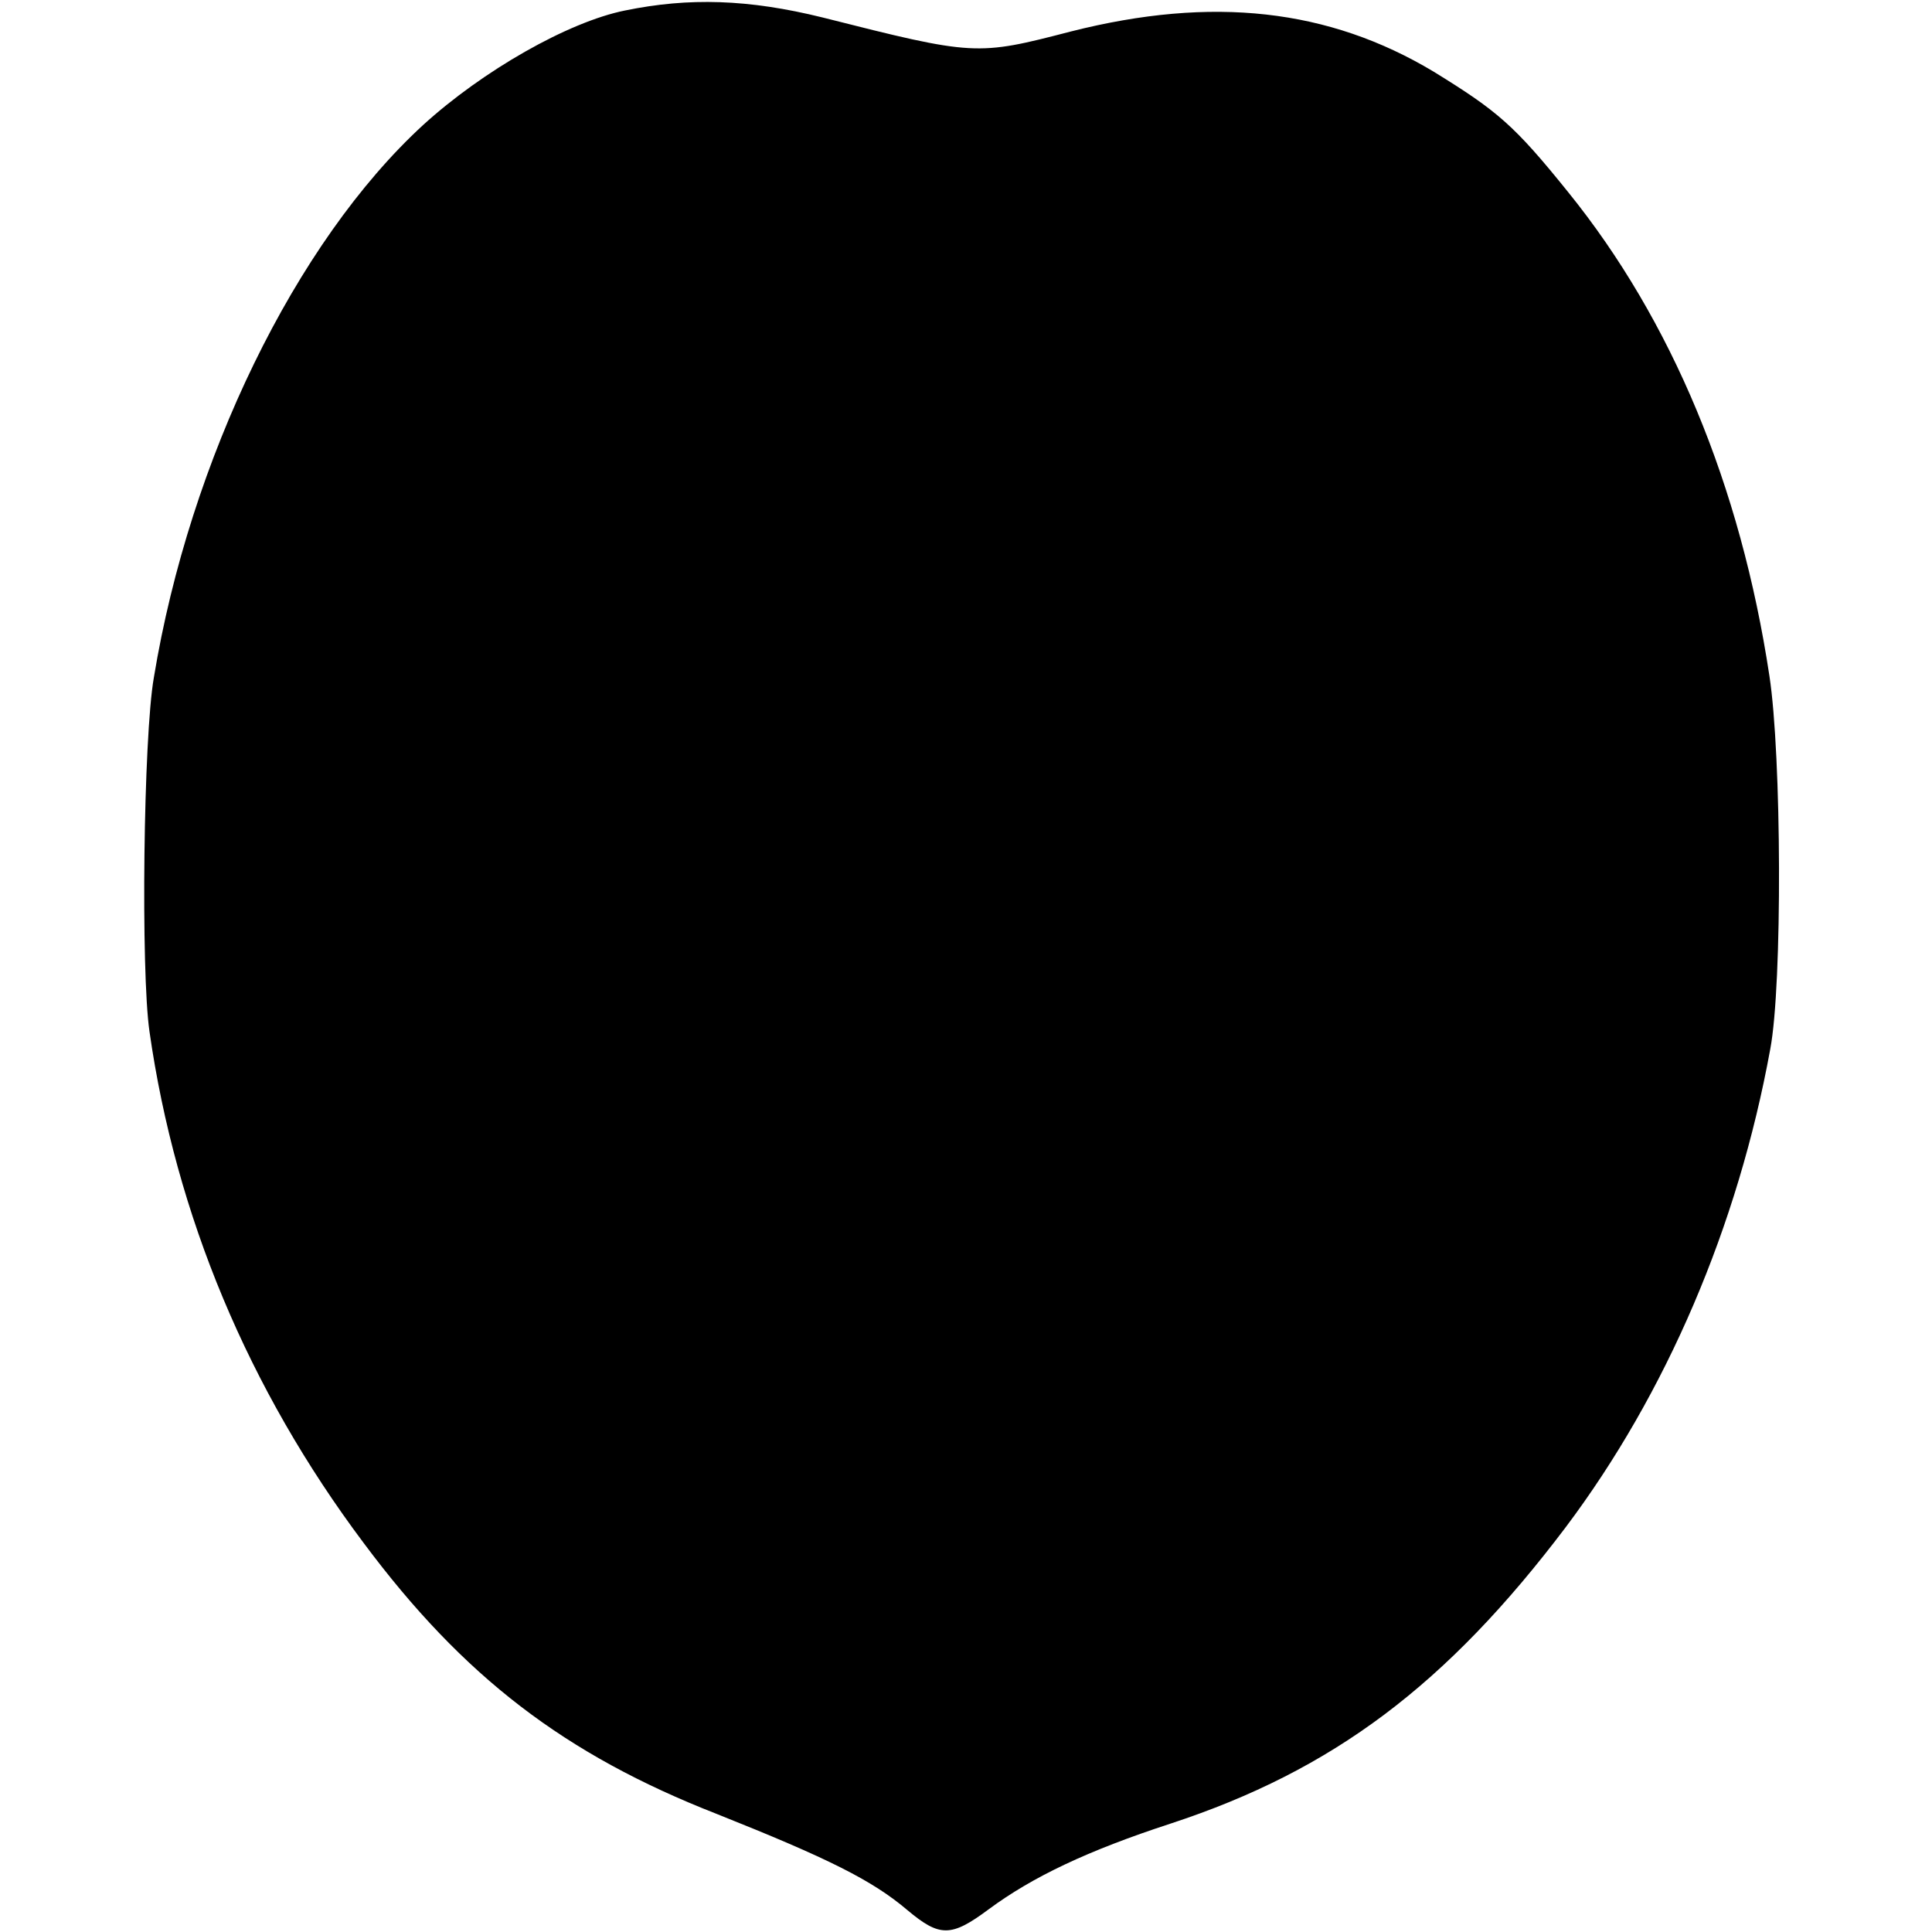 <?xml version="1.0" standalone="no"?>
<!DOCTYPE svg PUBLIC "-//W3C//DTD SVG 20010904//EN"
 "http://www.w3.org/TR/2001/REC-SVG-20010904/DTD/svg10.dtd">
<svg version="1.0" xmlns="http://www.w3.org/2000/svg"
 width="221pt" height="221pt" viewBox="0 0 221 221"
 preserveAspectRatio="xMidYMid meet">
<g transform="translate(0,221) scale(0.1,-0.1)"
fill="#000000" stroke="none">
<path d="M715 2198 c-65 -13 -163 -69 -231 -131 -146 -134 -267 -383 -308
-632 -12 -68 -15 -336 -5 -405 30 -210 113 -409 245 -585 114 -153 230 -242
404 -310 128 -51 178 -76 218 -110 37 -31 50 -31 93 1 50 37 113 67 208 98
186 61 316 159 452 339 115 153 197 344 234 547 14 74 13 336 -1 427 -33 218
-112 407 -230 553 -62 77 -81 93 -154 138 -120 72 -253 87 -415 46 -108 -28
-110 -28 -284 16 -85 21 -153 23 -226 8z"/>
</g>
</svg>
